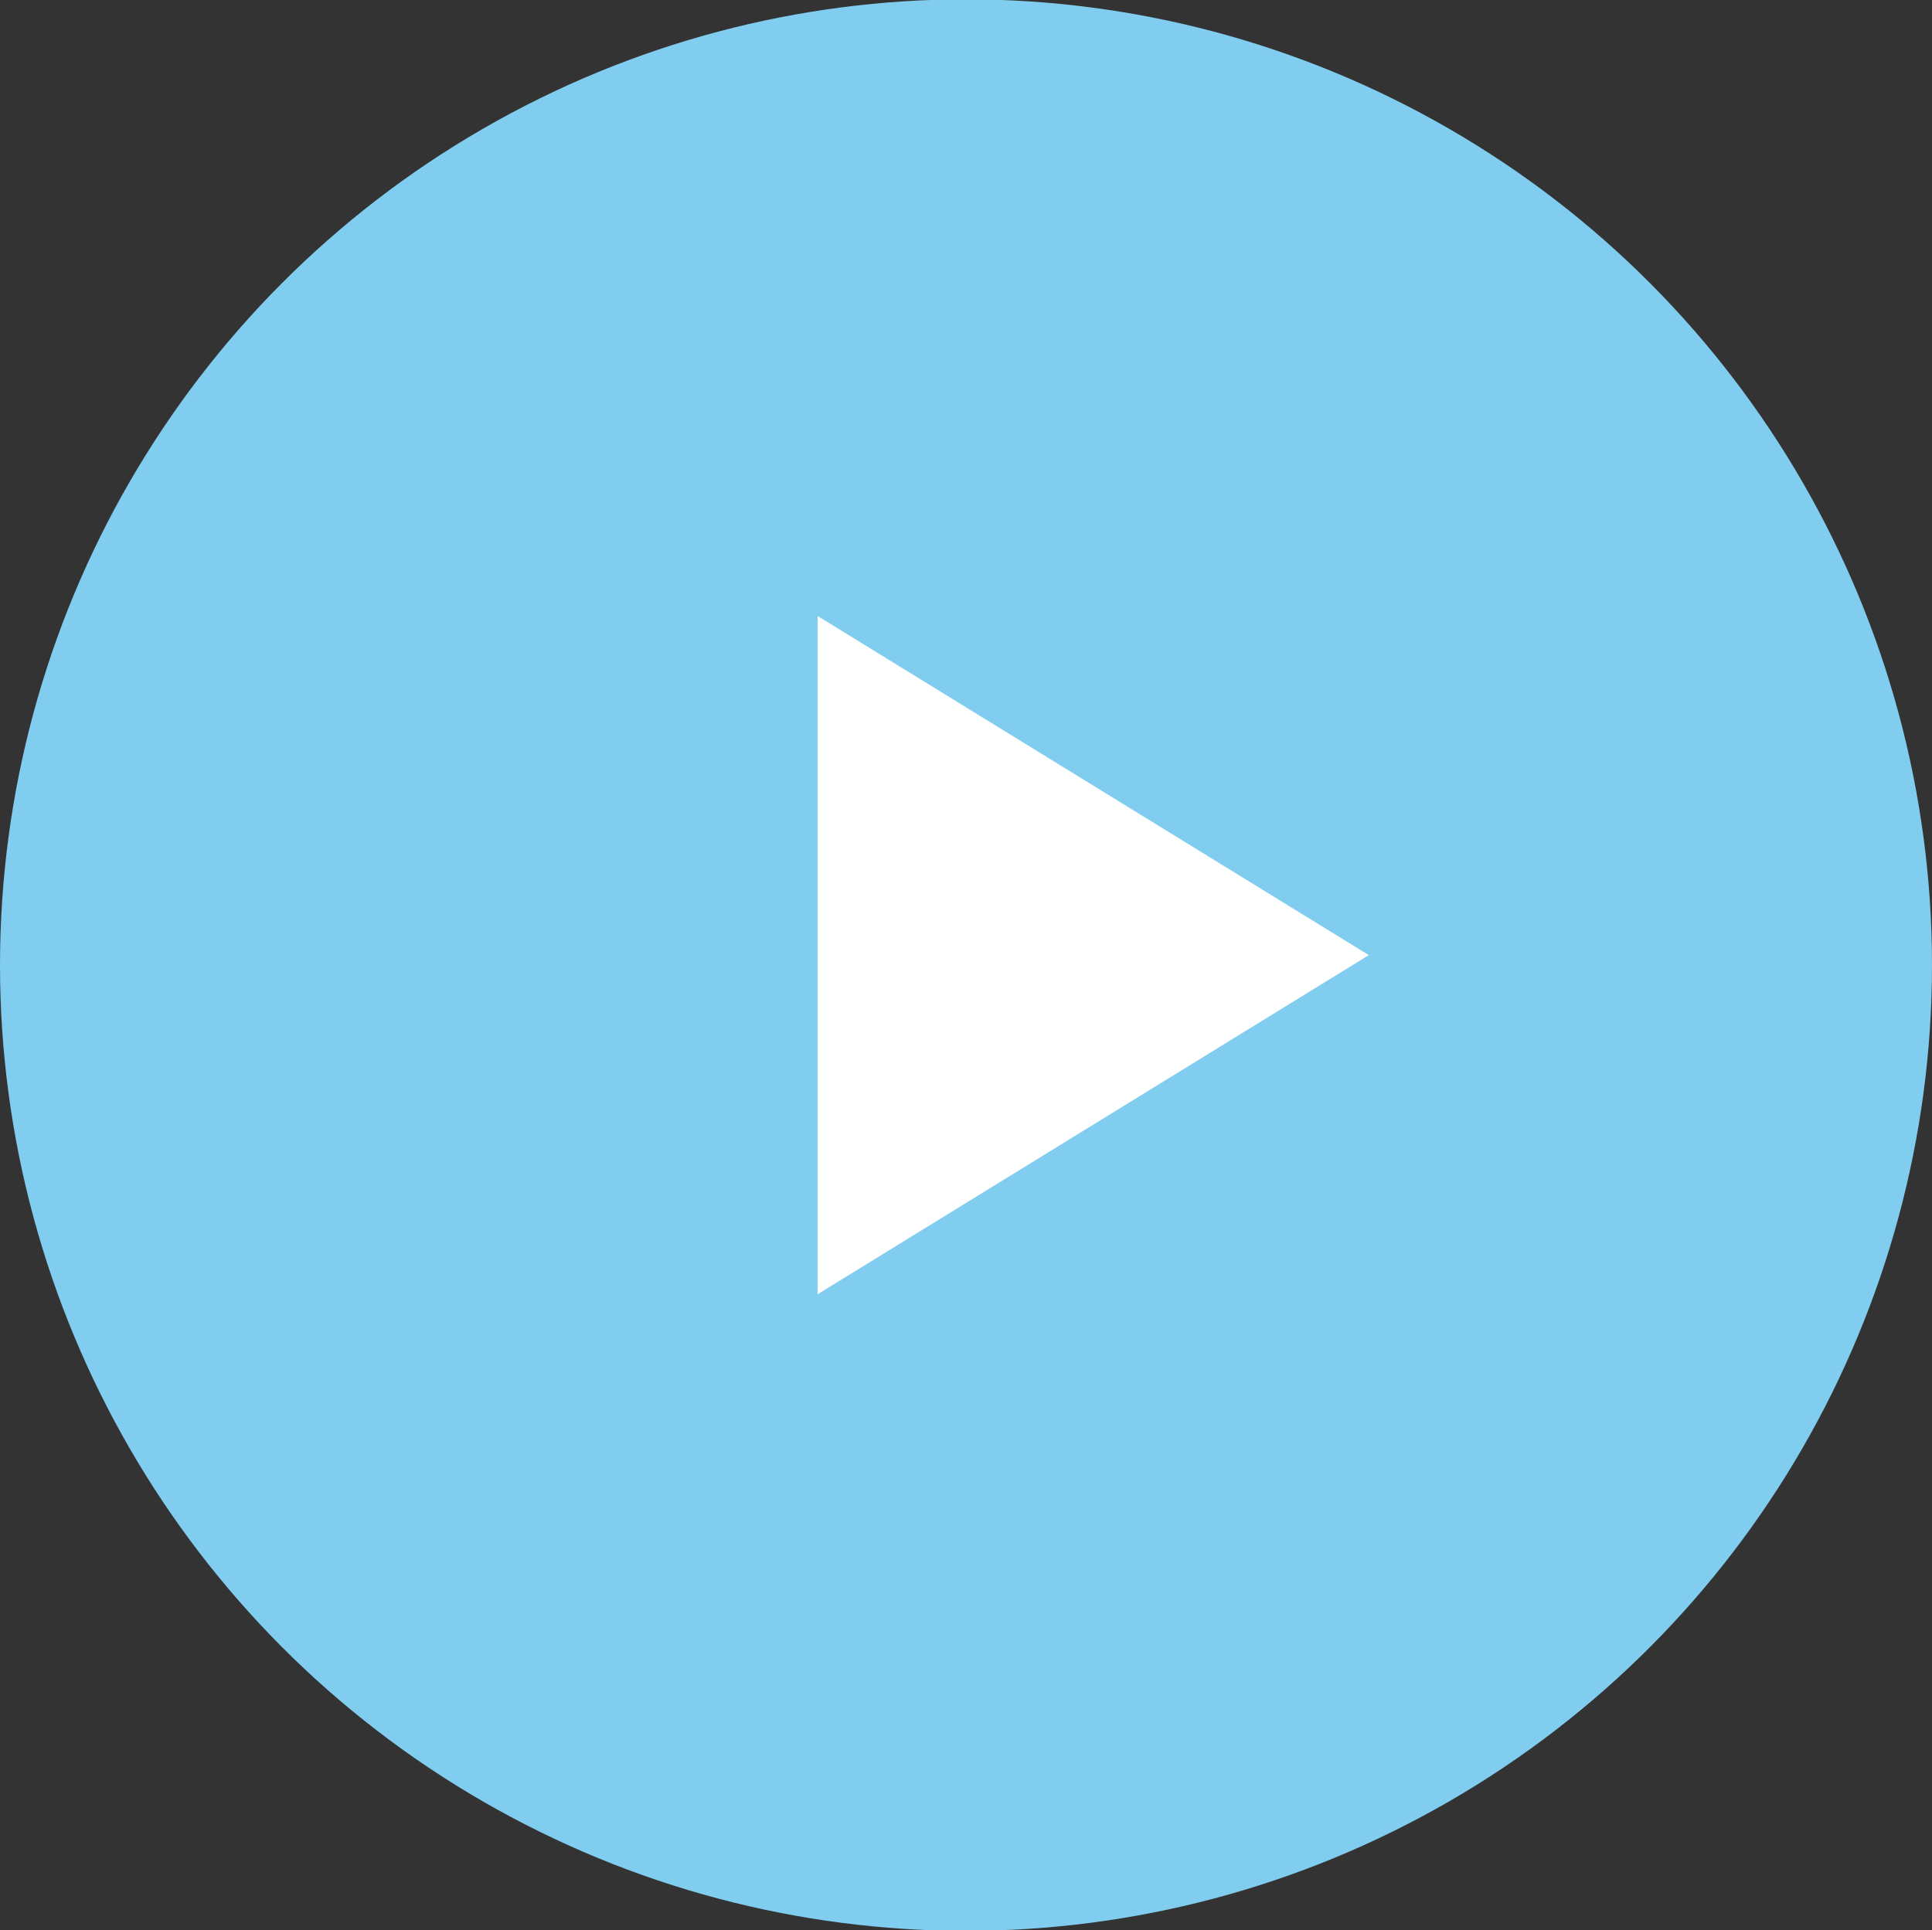 <svg id="start_button.svg" xmlns="http://www.w3.org/2000/svg" width="45.562" height="45.53" viewBox="0 0 45.562 45.53">
  <rect x="0" y="0" width="45.562" height="45.53" fill="#333333" stroke="none"/>
  <defs>
    <style>
      .cls-1 {
        fill: #80cdf0;
      }

      .cls-2 {
        fill: #fff;
        fill-rule: evenodd;
      }
    </style>
  </defs>
  <circle id="楕円形_1" data-name="楕円形 1" class="cls-1" cx="22.781" cy="22.765" r="22.781"/>
  <path id="三角形_1" data-name="三角形 1" class="cls-2" d="M331,3437l-13,8v-16Z" transform="translate(-298.719 -3414.47)"/>
</svg>
